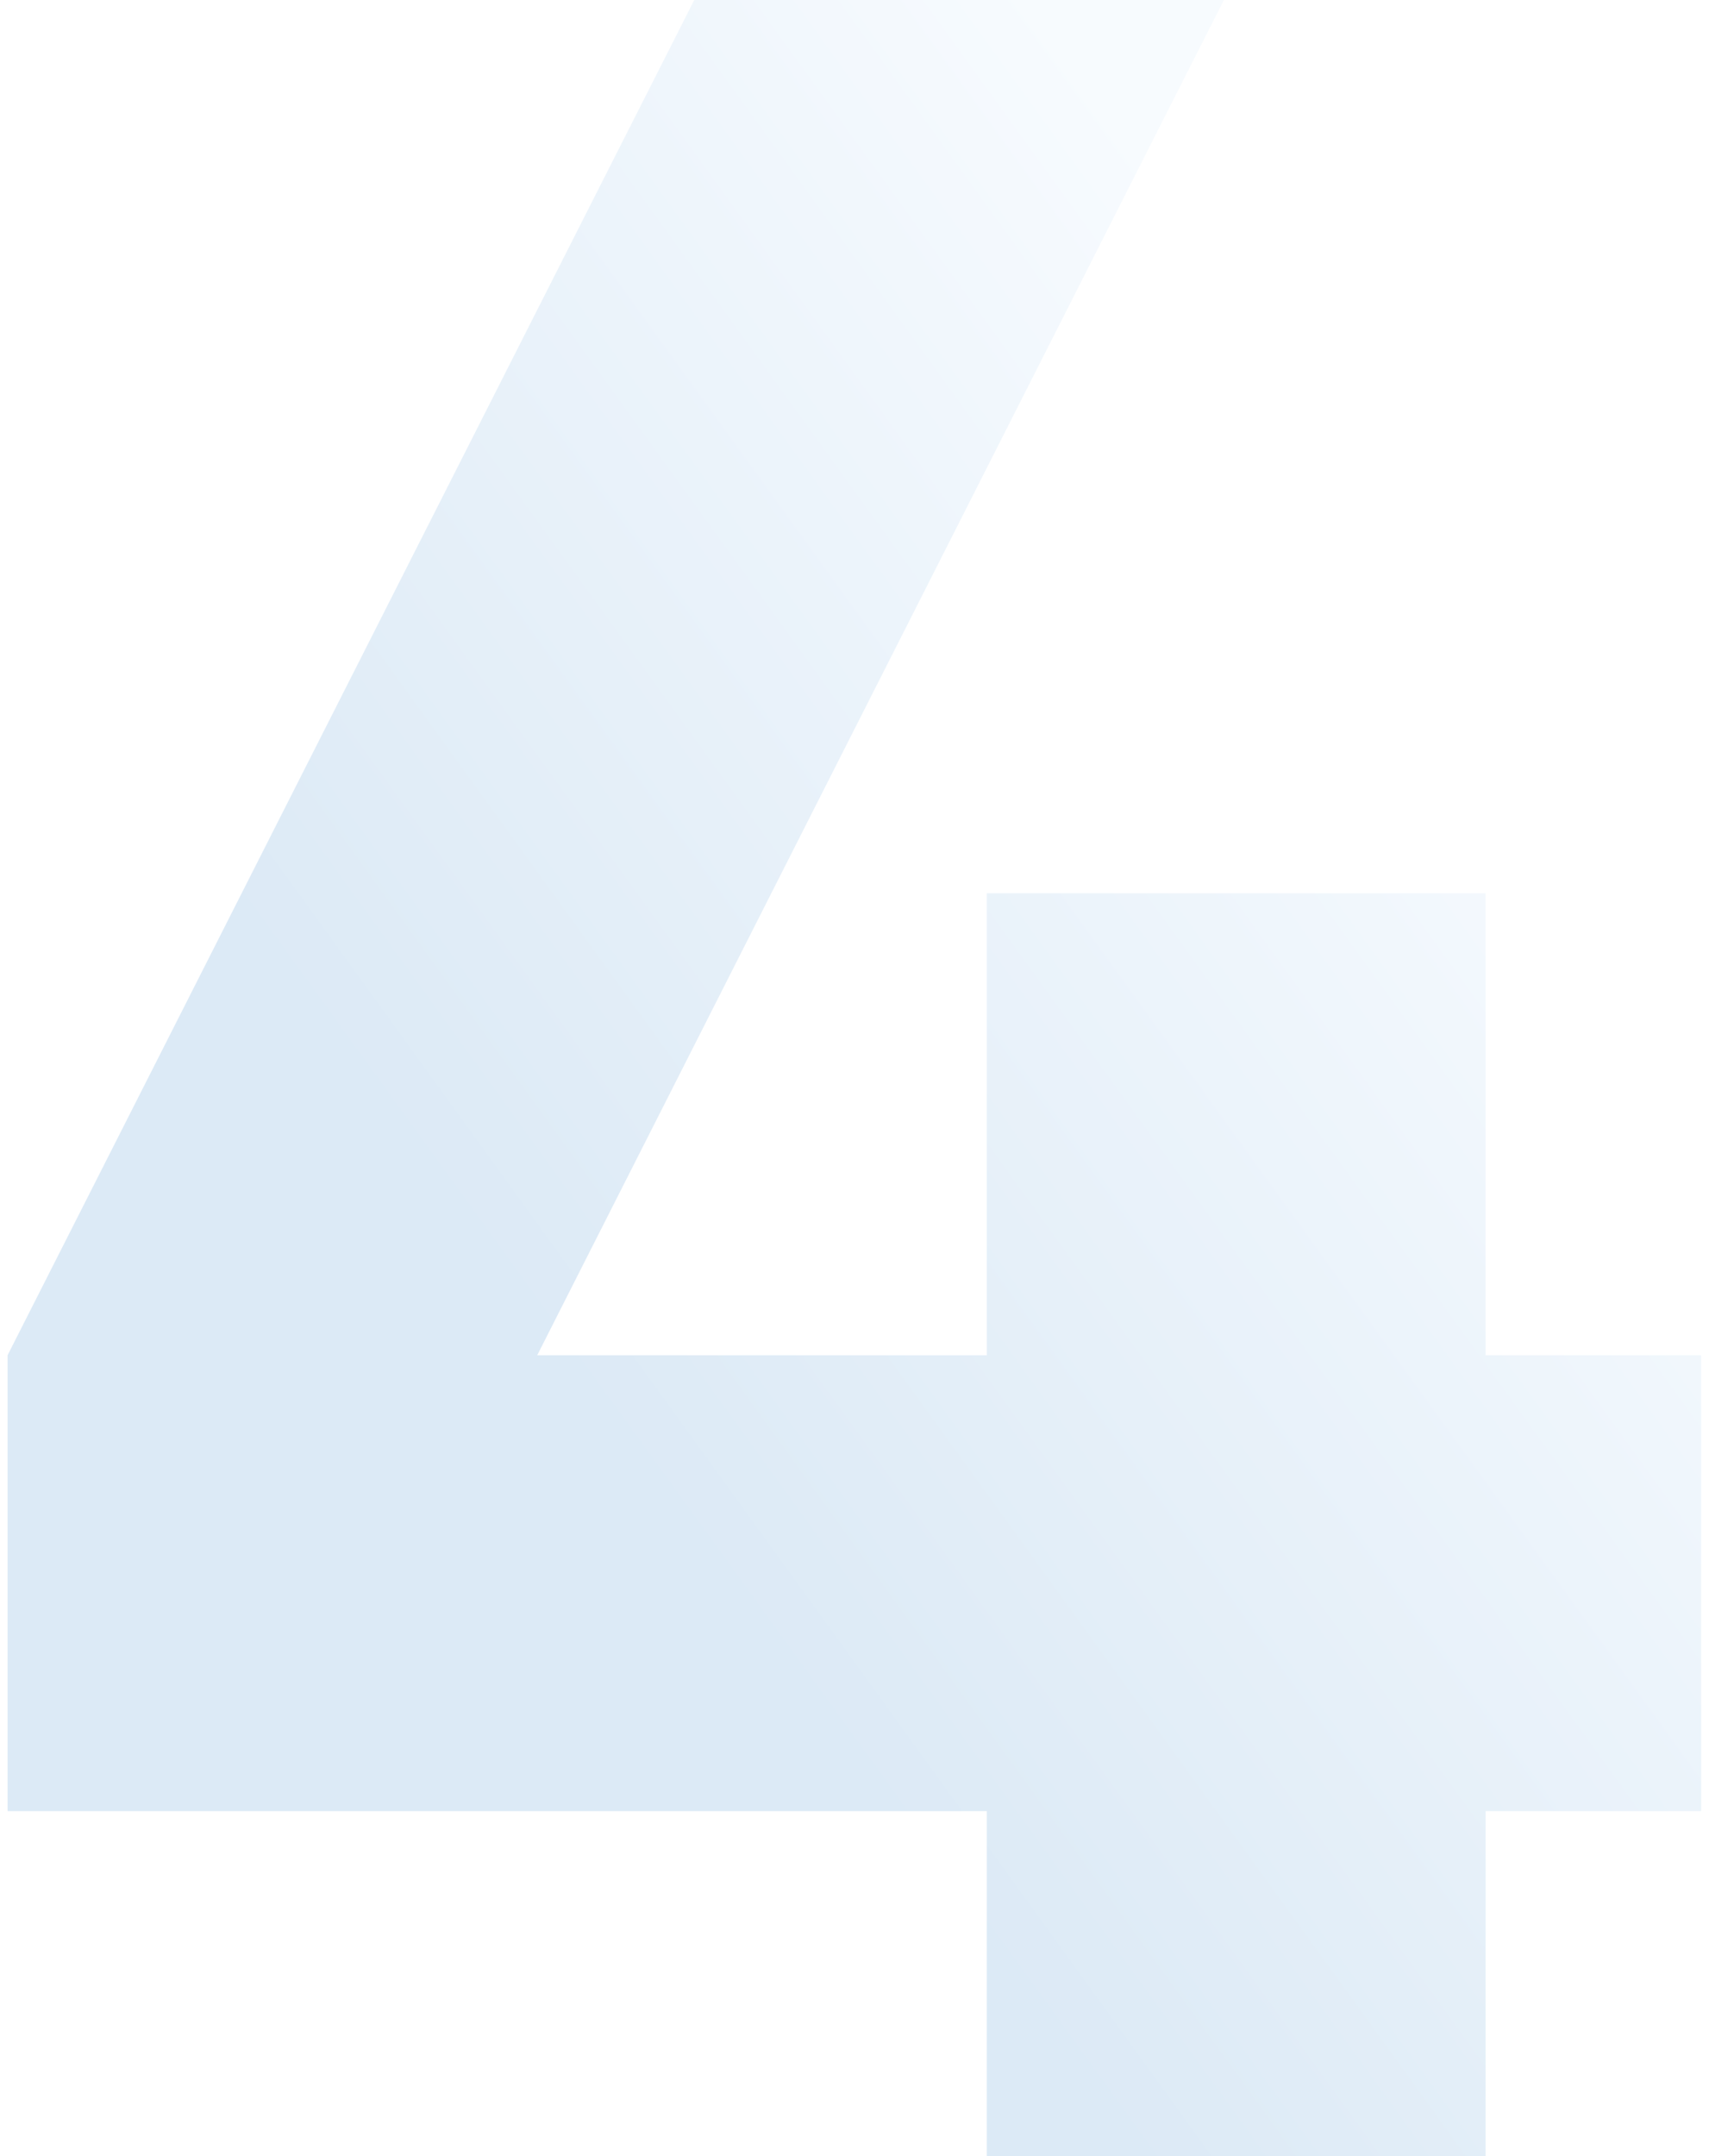 <?xml version="1.0" encoding="UTF-8"?> <svg xmlns="http://www.w3.org/2000/svg" width="111" height="140" viewBox="0 0 111 140" fill="none"> <path d="M110.492 88V117.6H96.492V140H64.092V117.6H0.492V88L45.092 -9.53674e-06H79.492L34.892 88H64.092V58H96.492V88H110.492Z" fill="url(#paint0_linear_58_215)" fill-opacity="0.2"></path> <defs> <linearGradient id="paint0_linear_58_215" x1="62.5" y1="135.891" x2="158.507" y2="66.45" gradientUnits="userSpaceOnUse"> <stop offset="0.064" stop-color="#5295D0"></stop> <stop offset="0.696" stop-color="#D5E9FB"></stop> </linearGradient> </defs> </svg> 